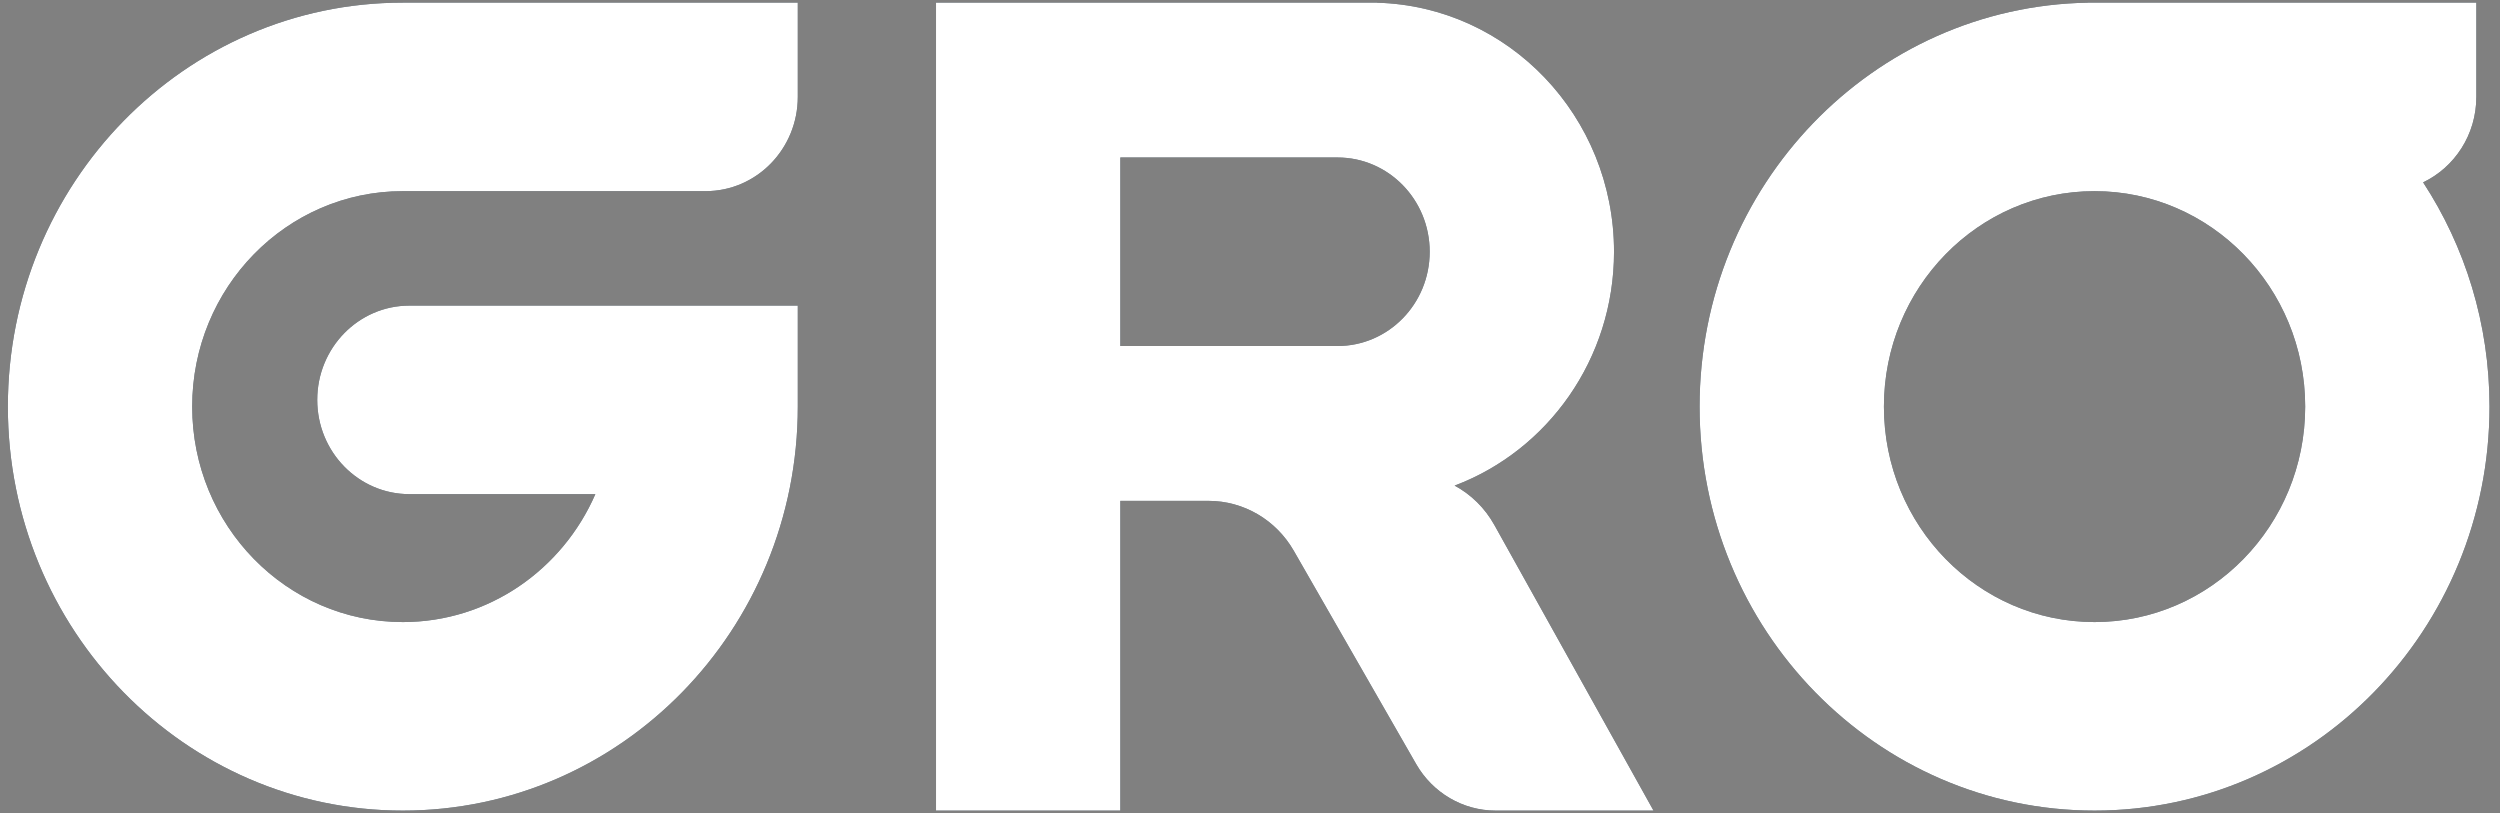 <svg width="953" height="310" viewBox="0 0 953 310" fill="none" xmlns="http://www.w3.org/2000/svg">
<rect x="0" y="0" width="953" height="310" fill="#808080" stroke="none"/>
<path fill-rule="evenodd" clip-rule="evenodd" d="M615.265 95.966C615.265 136.882 589.967 171.755 554.497 185.112C560.73 188.476 566.025 193.619 569.636 200.1L630.321 308.998H570.136C557.675 308.998 546.147 302.246 539.839 291.254L493.18 209.943C486.422 198.166 474.07 190.932 460.719 190.932L427.069 190.932V308.998H356.809V1L524.931 1V1.034C575.047 2.394 615.265 44.376 615.265 95.966ZM427.069 131.899H509.875C529.277 131.899 545.005 115.811 545.005 95.966C545.005 76.121 529.277 60.033 509.875 60.033H427.069V131.899Z" fill="#01101C"/>
<path fill-rule="evenodd" clip-rule="evenodd" d="M615.265 95.966C615.265 136.882 589.967 171.755 554.497 185.112C560.73 188.476 566.025 193.619 569.636 200.1L630.321 308.998H570.136C557.675 308.998 546.147 302.246 539.839 291.254L493.18 209.943C486.422 198.166 474.07 190.932 460.719 190.932L427.069 190.932V308.998H356.809V1L524.931 1V1.034C575.047 2.394 615.265 44.376 615.265 95.966ZM427.069 131.899H509.875C529.277 131.899 545.005 115.811 545.005 95.966C545.005 76.121 529.277 60.033 509.875 60.033H427.069V131.899Z" fill="white"/>
<path d="M304.114 1V36.933C304.114 56.778 288.386 72.866 268.984 72.866C230.509 72.879 192.032 72.866 153.557 72.866C109.21 72.866 73.26 109.638 73.26 154.999C73.26 200.359 109.21 237.131 153.557 237.131C186.289 237.131 214.447 217.098 226.951 188.365H156.066C136.665 188.365 120.936 172.277 120.936 152.432C120.936 132.587 136.665 116.499 156.066 116.499L304.114 116.502V155.001C304.114 240.052 236.707 309 153.557 309C70.407 309 3 240.052 3 155.001C3 69.95 70.407 1.003 153.557 1.003L304.114 1Z" fill="#01101C"/>
<path d="M304.114 1V36.933C304.114 56.778 288.386 72.866 268.984 72.866C230.509 72.879 192.032 72.866 153.557 72.866C109.21 72.866 73.26 109.638 73.26 154.999C73.26 200.359 109.21 237.131 153.557 237.131C186.289 237.131 214.447 217.098 226.951 188.365H156.066C136.665 188.365 120.936 172.277 120.936 152.432C120.936 132.587 136.665 116.499 156.066 116.499L304.114 116.502V155.001C304.114 240.052 236.707 309 153.557 309C70.407 309 3 240.052 3 155.001C3 69.95 70.407 1.003 153.557 1.003L304.114 1Z" fill="white"/>
<path fill-rule="evenodd" clip-rule="evenodd" d="M798.443 308.998C881.593 308.998 949 240.05 949 154.999C949 123.37 939.678 93.969 923.692 69.512C935.676 63.791 943.981 51.354 943.981 36.933V1H795.934V1.021C713.941 2.391 647.886 70.805 647.886 154.999C647.886 240.05 715.293 308.998 798.443 308.998ZM798.443 72.866C754.096 72.866 718.146 109.638 718.146 154.999C718.146 200.359 754.096 237.131 798.443 237.131C842.79 237.131 878.74 200.359 878.74 154.999C878.74 109.638 842.79 72.866 798.443 72.866Z" fill="#01101C"/>
<path fill-rule="evenodd" clip-rule="evenodd" d="M798.443 308.998C881.593 308.998 949 240.05 949 154.999C949 123.37 939.678 93.969 923.692 69.512C935.676 63.791 943.981 51.354 943.981 36.933V1H795.934V1.021C713.941 2.391 647.886 70.805 647.886 154.999C647.886 240.05 715.293 308.998 798.443 308.998ZM798.443 72.866C754.096 72.866 718.146 109.638 718.146 154.999C718.146 200.359 754.096 237.131 798.443 237.131C842.79 237.131 878.74 200.359 878.74 154.999C878.74 109.638 842.79 72.866 798.443 72.866Z" fill="white"/>
</svg>
